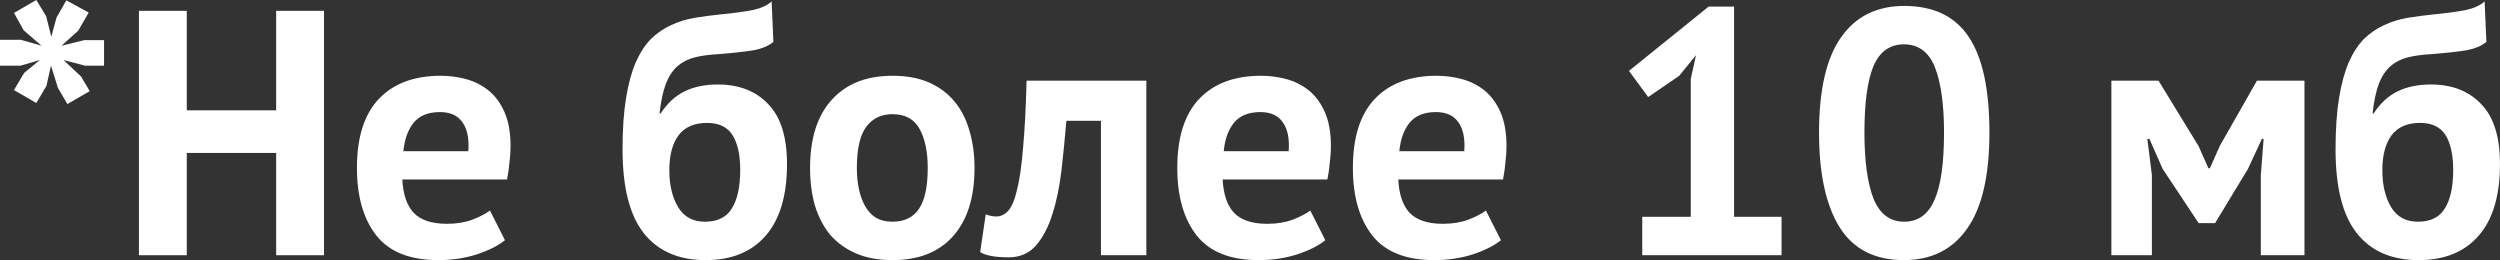 <?xml version="1.0" encoding="UTF-8"?> <svg xmlns="http://www.w3.org/2000/svg" viewBox="0 0 136.046 14.155" fill="none"><rect x="0" y="0" width="136.046" height="14.155" fill="#333333" stroke="none"/><path d="M1.976 0L2.508 0.874L2.793 1.995L3.078 0.95L3.61 0.019L4.826 0.684L4.256 1.672L3.344 2.489L4.579 2.185H5.662V3.572H4.617L3.458 3.268L4.408 4.161L4.883 4.959L3.667 5.662L3.154 4.788L2.774 3.572L2.527 4.674L1.976 5.605L0.76 4.902L1.311 3.971L2.166 3.268L1.121 3.572H0V2.166H1.14L2.261 2.489L1.292 1.653L0.76 0.703L1.976 0Z" fill="white"></path><path d="M15.028 8.322H10.164V13.889H7.561V0.589H10.164V6.004H15.028V0.589H17.631V13.889H15.028V8.322Z" fill="white"></path><path d="M27.48 13.072C27.1 13.376 26.58 13.636 25.922 13.851C25.276 14.054 24.585 14.155 23.851 14.155C22.318 14.155 21.197 13.712 20.488 12.825C19.778 11.926 19.424 10.697 19.424 9.139C19.424 7.467 19.823 6.213 20.621 5.377C21.419 4.541 22.54 4.123 23.984 4.123C24.465 4.123 24.934 4.186 25.39 4.313C25.846 4.44 26.251 4.649 26.606 4.94C26.96 5.231 27.245 5.624 27.461 6.118C27.676 6.612 27.784 7.226 27.784 7.961C27.784 8.227 27.765 8.512 27.727 8.816C27.701 9.12 27.657 9.437 27.594 9.766H21.894C21.932 10.564 22.134 11.166 22.502 11.571C22.882 11.976 23.49 12.179 24.326 12.179C24.845 12.179 25.307 12.103 25.713 11.951C26.131 11.786 26.447 11.622 26.663 11.457L27.48 13.072ZM23.946 6.099C23.3 6.099 22.818 6.295 22.502 6.688C22.198 7.068 22.014 7.581 21.951 8.227H25.485C25.535 7.543 25.428 7.017 25.162 6.65C24.908 6.283 24.503 6.099 23.946 6.099Z" fill="white"></path><path d="M35.949 6.175C36.316 5.618 36.747 5.219 37.241 4.978C37.747 4.725 38.355 4.598 39.065 4.598C40.217 4.598 41.129 4.953 41.801 5.662C42.485 6.359 42.827 7.448 42.827 8.93C42.827 10.64 42.44 11.938 41.668 12.825C40.895 13.712 39.806 14.155 38.4 14.155C36.93 14.155 35.81 13.667 35.037 12.692C34.264 11.717 33.878 10.197 33.878 8.132C33.878 7.043 33.941 6.112 34.068 5.339C34.194 4.566 34.372 3.914 34.6 3.382C34.84 2.85 35.119 2.426 35.436 2.109C35.765 1.792 36.126 1.545 36.519 1.368C36.924 1.178 37.355 1.045 37.811 0.969C38.267 0.893 38.748 0.83 39.255 0.779C39.913 0.716 40.477 0.64 40.946 0.551C41.414 0.45 41.763 0.291 41.991 0.076L42.086 2.28C41.832 2.495 41.472 2.647 41.003 2.736C40.534 2.812 39.901 2.882 39.103 2.945C38.621 2.97 38.197 3.027 37.83 3.116C37.462 3.205 37.146 3.363 36.88 3.591C36.614 3.819 36.398 4.142 36.234 4.56C36.082 4.965 35.968 5.504 35.892 6.175H35.949ZM36.424 9.253C36.424 10.064 36.582 10.735 36.899 11.267C37.215 11.799 37.703 12.065 38.362 12.065C39.046 12.065 39.533 11.824 39.825 11.343C40.129 10.862 40.281 10.165 40.281 9.253C40.281 8.43 40.142 7.796 39.863 7.353C39.584 6.91 39.122 6.688 38.476 6.688C37.779 6.688 37.26 6.916 36.918 7.372C36.588 7.828 36.424 8.455 36.424 9.253Z" fill="white"></path><path d="M44.083 9.139C44.083 7.53 44.476 6.295 45.261 5.434C46.046 4.56 47.148 4.123 48.567 4.123C49.327 4.123 49.986 4.243 50.543 4.484C51.1 4.725 51.562 5.067 51.93 5.51C52.297 5.941 52.569 6.466 52.747 7.087C52.937 7.708 53.032 8.392 53.032 9.139C53.032 10.748 52.639 11.989 51.854 12.863C51.081 13.724 49.986 14.155 48.567 14.155C47.807 14.155 47.148 14.035 46.591 13.794C46.033 13.553 45.565 13.218 45.185 12.787C44.818 12.344 44.539 11.812 44.349 11.191C44.171 10.57 44.083 9.886 44.083 9.139ZM46.629 9.139C46.629 9.557 46.667 9.943 46.743 10.298C46.819 10.653 46.933 10.963 47.085 11.229C47.237 11.495 47.433 11.704 47.674 11.856C47.927 11.995 48.225 12.065 48.567 12.065C49.213 12.065 49.694 11.831 50.011 11.362C50.327 10.893 50.486 10.152 50.486 9.139C50.486 8.265 50.34 7.562 50.049 7.03C49.758 6.485 49.264 6.213 48.567 6.213C47.959 6.213 47.484 6.441 47.142 6.897C46.8 7.353 46.629 8.1 46.629 9.139Z" fill="white"></path><path d="M59.912 6.574H58.031C57.955 7.473 57.866 8.366 57.765 9.253C57.663 10.14 57.499 10.938 57.271 11.647C57.056 12.344 56.758 12.914 56.378 13.357C55.998 13.788 55.504 14.003 54.896 14.003C54.161 14.003 53.642 13.908 53.338 13.718L53.642 11.666C53.844 11.742 54.035 11.78 54.212 11.78C54.465 11.78 54.687 11.672 54.877 11.457C55.067 11.242 55.225 10.855 55.352 10.298C55.491 9.741 55.599 8.987 55.675 8.037C55.764 7.074 55.827 5.858 55.865 4.389H62.382V13.889H59.912V6.574Z" fill="white"></path><path d="M72.122 13.072C71.742 13.376 71.223 13.636 70.564 13.851C69.918 14.054 69.228 14.155 68.493 14.155C66.961 14.155 65.839 13.712 65.13 12.825C64.421 11.926 64.066 10.697 64.066 9.139C64.066 7.467 64.465 6.213 65.263 5.377C66.061 4.541 67.182 4.123 68.626 4.123C69.108 4.123 69.576 4.186 70.032 4.313C70.488 4.44 70.894 4.649 71.248 4.94C71.603 5.231 71.888 5.624 72.103 6.118C72.319 6.612 72.426 7.226 72.426 7.961C72.426 8.227 72.407 8.512 72.369 8.816C72.344 9.12 72.3 9.437 72.236 9.766H66.536C66.574 10.564 66.777 11.166 67.144 11.571C67.524 11.976 68.132 12.179 68.968 12.179C69.488 12.179 69.95 12.103 70.355 11.951C70.773 11.786 71.09 11.622 71.305 11.457L72.122 13.072ZM68.588 6.099C67.942 6.099 67.461 6.295 67.144 6.688C66.84 7.068 66.656 7.581 66.593 8.227H70.127C70.178 7.543 70.07 7.017 69.804 6.65C69.551 6.283 69.146 6.099 68.588 6.099Z" fill="white"></path><path d="M81.678 13.072C81.298 13.376 80.779 13.636 80.12 13.851C79.474 14.054 78.784 14.155 78.049 14.155C76.516 14.155 75.395 13.712 74.686 12.825C73.977 11.926 73.622 10.697 73.622 9.139C73.622 7.467 74.021 6.213 74.819 5.377C75.617 4.541 76.738 4.123 78.182 4.123C78.663 4.123 79.132 4.186 79.588 4.313C80.044 4.44 80.449 4.649 80.804 4.94C81.158 5.231 81.444 5.624 81.659 6.118C81.874 6.612 81.982 7.226 81.982 7.961C81.982 8.227 81.963 8.512 81.925 8.816C81.9 9.12 81.855 9.437 81.792 9.766H76.092C76.13 10.564 76.332 11.166 76.7 11.571C77.08 11.976 77.688 12.179 78.524 12.179C79.043 12.179 79.505 12.103 79.911 11.951C80.329 11.786 80.646 11.622 80.861 11.457L81.678 13.072ZM78.144 6.099C77.498 6.099 77.016 6.295 76.7 6.688C76.396 7.068 76.212 7.581 76.149 8.227H79.683C79.734 7.543 79.626 7.017 79.36 6.65C79.107 6.283 78.701 6.099 78.144 6.099Z" fill="white"></path><path d="M89.368 11.799H92.009V4.294L92.294 3.002L91.382 4.123L89.691 5.282L88.646 3.857L92.978 0.361H94.365V11.799H96.949V13.889H89.368V11.799Z" fill="white"></path><path d="M98.989 7.22C98.989 4.889 99.388 3.16 100.186 2.033C100.984 0.893 102.131 0.323 103.625 0.323C105.221 0.323 106.393 0.887 107.14 2.014C107.888 3.129 108.261 4.864 108.261 7.22C108.261 9.563 107.856 11.305 107.045 12.445C106.247 13.585 105.101 14.155 103.606 14.155C102.023 14.155 100.858 13.56 100.11 12.369C99.363 11.166 98.989 9.449 98.989 7.22ZM101.459 7.22C101.459 8.765 101.624 9.962 101.953 10.811C102.295 11.647 102.853 12.065 103.625 12.065C104.373 12.065 104.917 11.679 105.259 10.906C105.614 10.133 105.791 8.905 105.791 7.22C105.791 5.687 105.627 4.503 105.297 3.667C104.968 2.831 104.404 2.413 103.606 2.413C102.846 2.413 102.295 2.806 101.953 3.591C101.624 4.376 101.459 5.586 101.459 7.22Z" fill="white"></path><path d="M123.03 9.538L123.182 7.562H123.087L122.327 9.196L120.541 12.141H119.648L117.691 9.196L116.969 7.562H116.855L117.102 9.519V13.889H114.898V4.389H117.463L119.648 7.961L120.18 9.158H120.256L120.807 7.923L122.821 4.389H125.405V13.889H123.03V9.538Z" fill="white"></path><path d="M129.167 6.175C129.535 5.618 129.966 5.219 130.46 4.978C130.966 4.725 131.574 4.598 132.284 4.598C133.436 4.598 134.348 4.953 135.019 5.662C135.703 6.359 136.045 7.448 136.045 8.93C136.045 10.64 135.659 11.938 134.886 12.825C134.114 13.712 133.024 14.155 131.619 14.155C130.149 14.155 129.028 13.667 128.256 12.692C127.483 11.717 127.097 10.197 127.097 8.132C127.097 7.043 127.16 6.112 127.287 5.339C127.413 4.566 127.591 3.914 127.818 3.382C128.059 2.85 128.338 2.426 128.654 2.109C128.984 1.792 129.345 1.545 129.738 1.368C130.143 1.178 130.574 1.045 131.029 0.969C131.485 0.893 131.967 0.83 132.474 0.779C133.132 0.716 133.696 0.64 134.164 0.551C134.633 0.45 134.981 0.291 135.209 0.076L135.305 2.28C135.051 2.495 134.69 2.647 134.221 2.736C133.753 2.812 133.12 2.882 132.321 2.945C131.84 2.97 131.416 3.027 131.048 3.116C130.681 3.205 130.364 3.363 130.099 3.591C129.832 3.819 129.617 4.142 129.453 4.56C129.301 4.965 129.186 5.504 129.111 6.175H129.167ZM129.643 9.253C129.643 10.064 129.801 10.735 130.118 11.267C130.434 11.799 130.922 12.065 131.581 12.065C132.265 12.065 132.752 11.824 133.043 11.343C133.347 10.862 133.499 10.165 133.499 9.253C133.499 8.43 133.36 7.796 133.082 7.353C132.803 6.91 132.34 6.688 131.694 6.688C130.998 6.688 130.479 6.916 130.137 7.372C129.807 7.828 129.643 8.455 129.643 9.253Z" fill="white"></path></svg> 